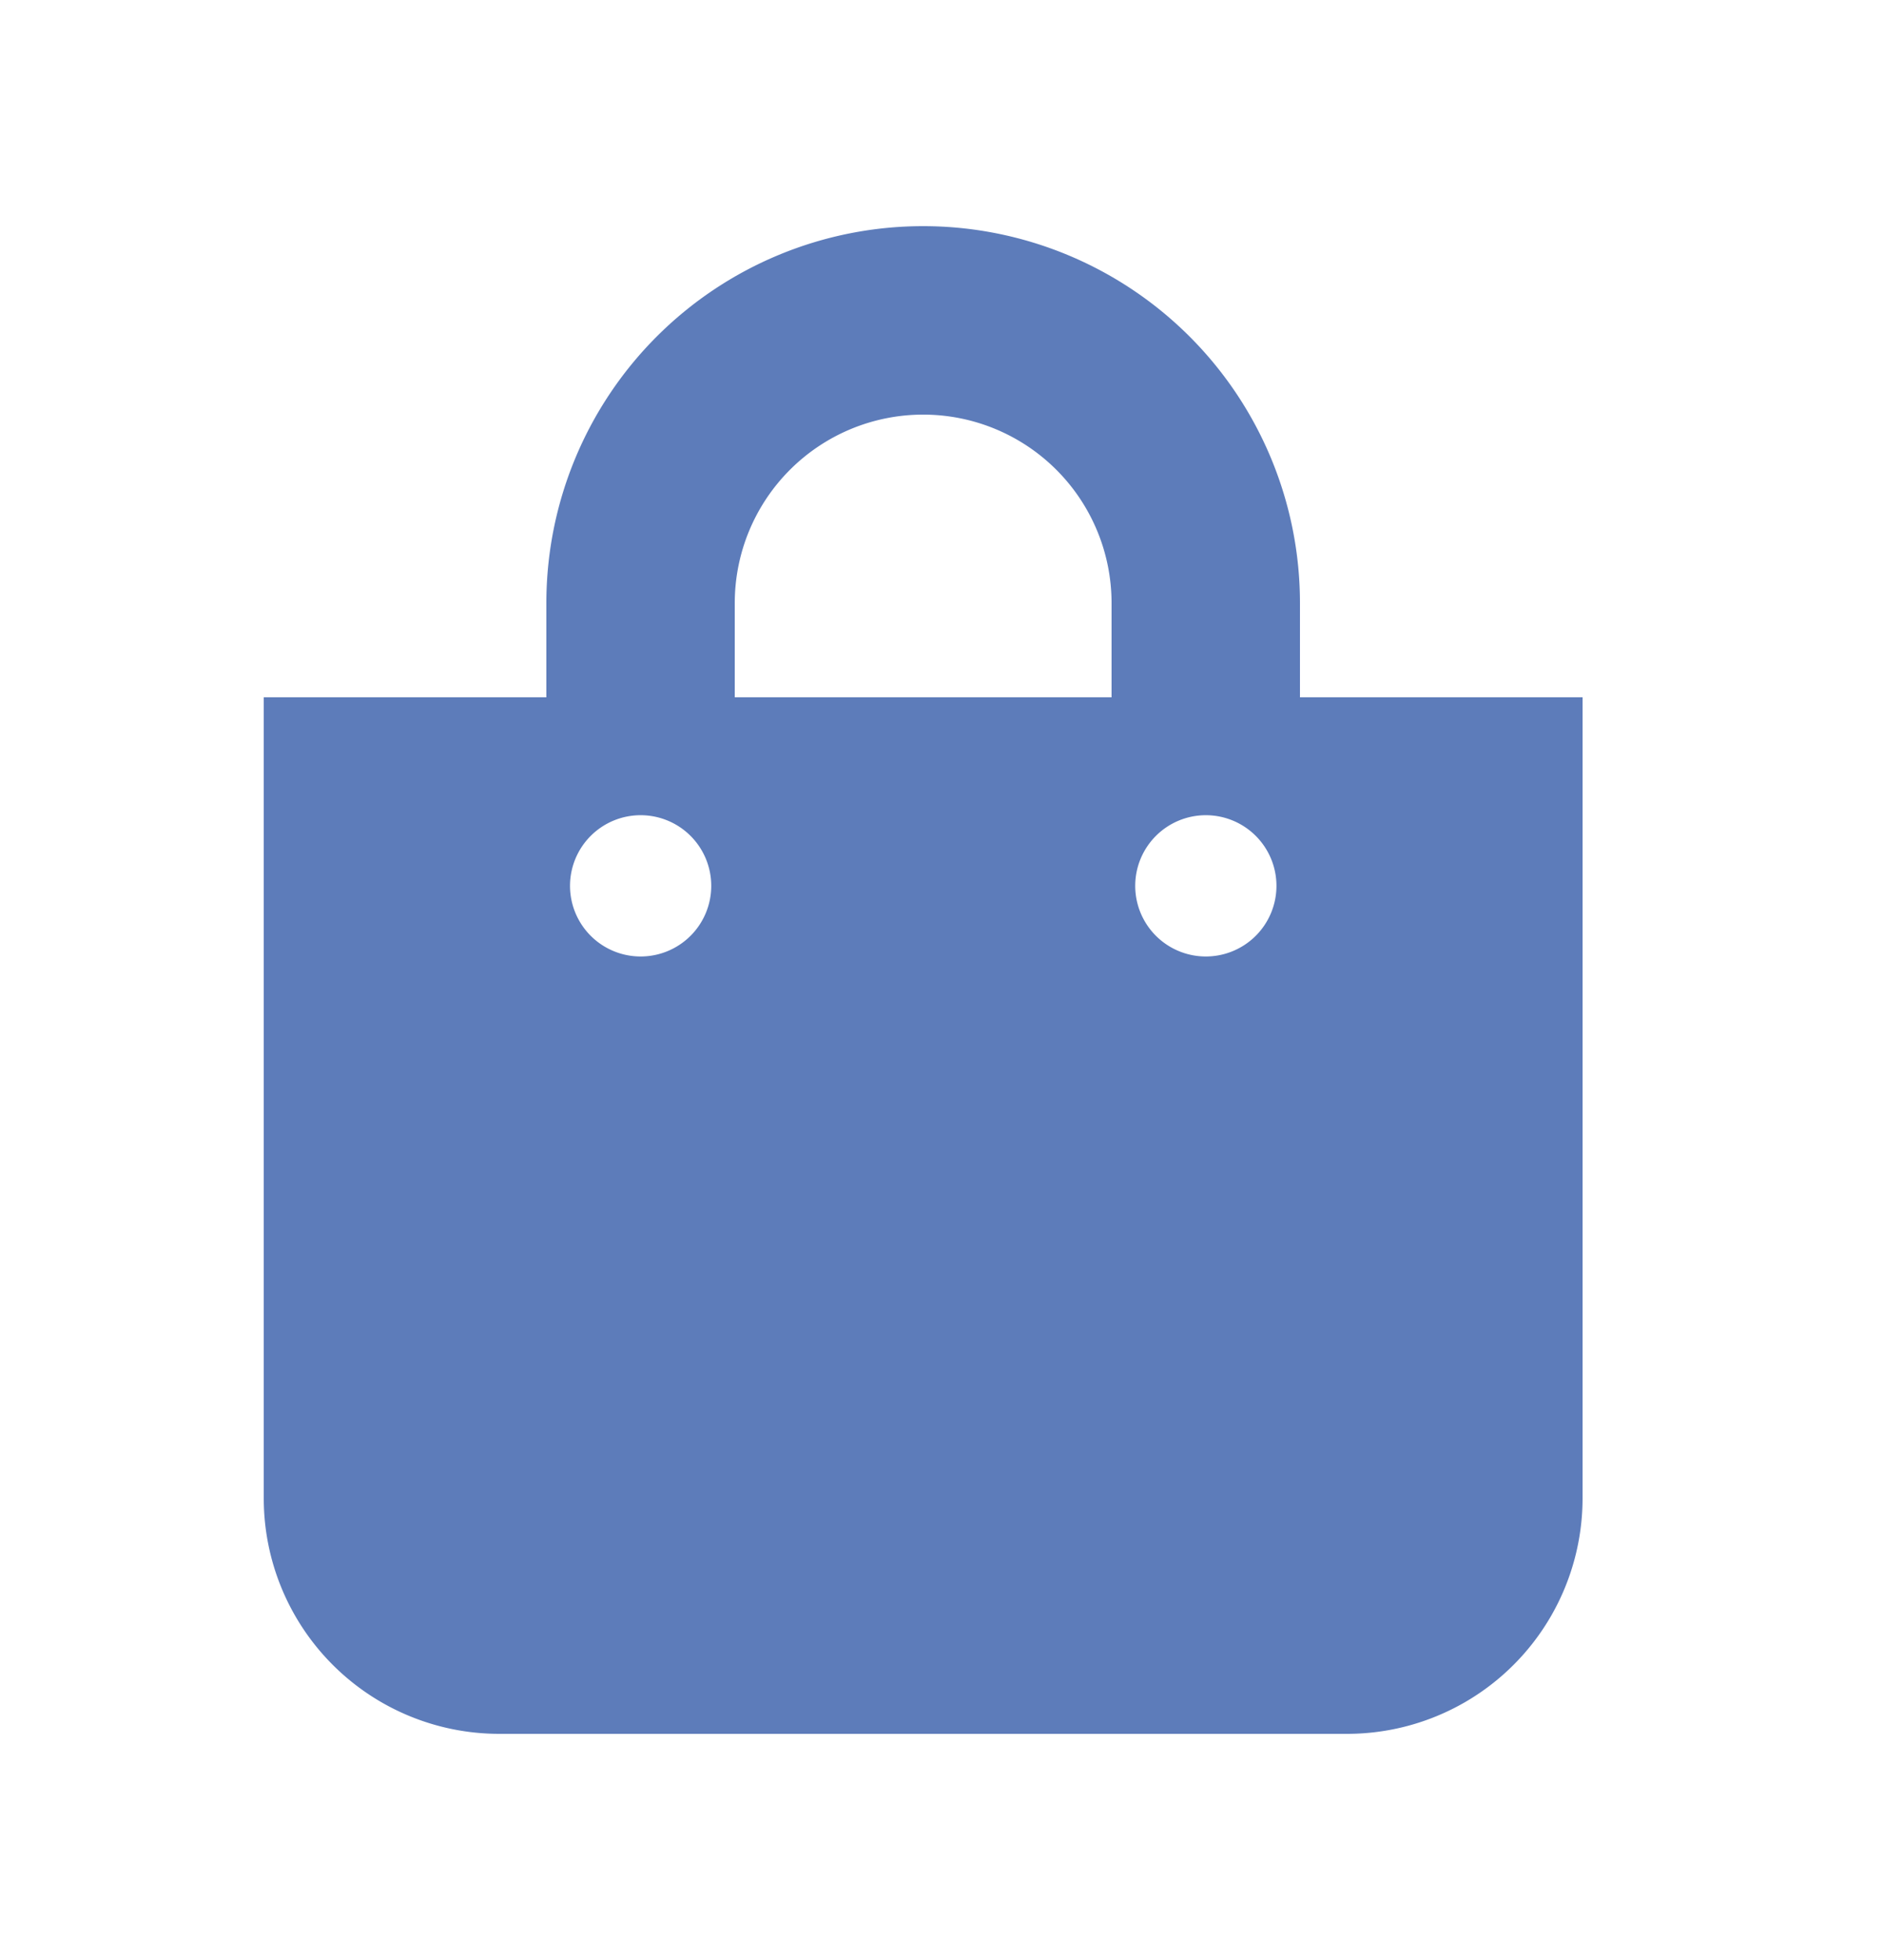 <svg xmlns="http://www.w3.org/2000/svg" width="25" height="26" viewBox="0 0 25 26">
  <g id="job-icon_bag" transform="translate(-538 -592)">
    <path id="Icon_awesome-shopping-bag" data-name="Icon awesome-shopping-bag" d="M13.75,6.25V5a5,5,0,0,0-10,0V6.25H0V16.875A3.125,3.125,0,0,0,3.125,20h11.25A3.125,3.125,0,0,0,17.5,16.875V6.25ZM6.25,5a2.5,2.5,0,0,1,5,0V6.25h-5ZM12.5,9.688a.937.937,0,1,1,.938-.937A.937.937,0,0,1,12.5,9.688Zm-7.5,0a.937.937,0,1,1,.938-.937A.937.937,0,0,1,5,9.688Z" transform="translate(541.5 595)" fill="#5d7cba"/>
    <rect id="長方形_693" data-name="長方形 693" width="25" height="26" transform="translate(538 592)" fill="none"/>
  </g>
</svg>
